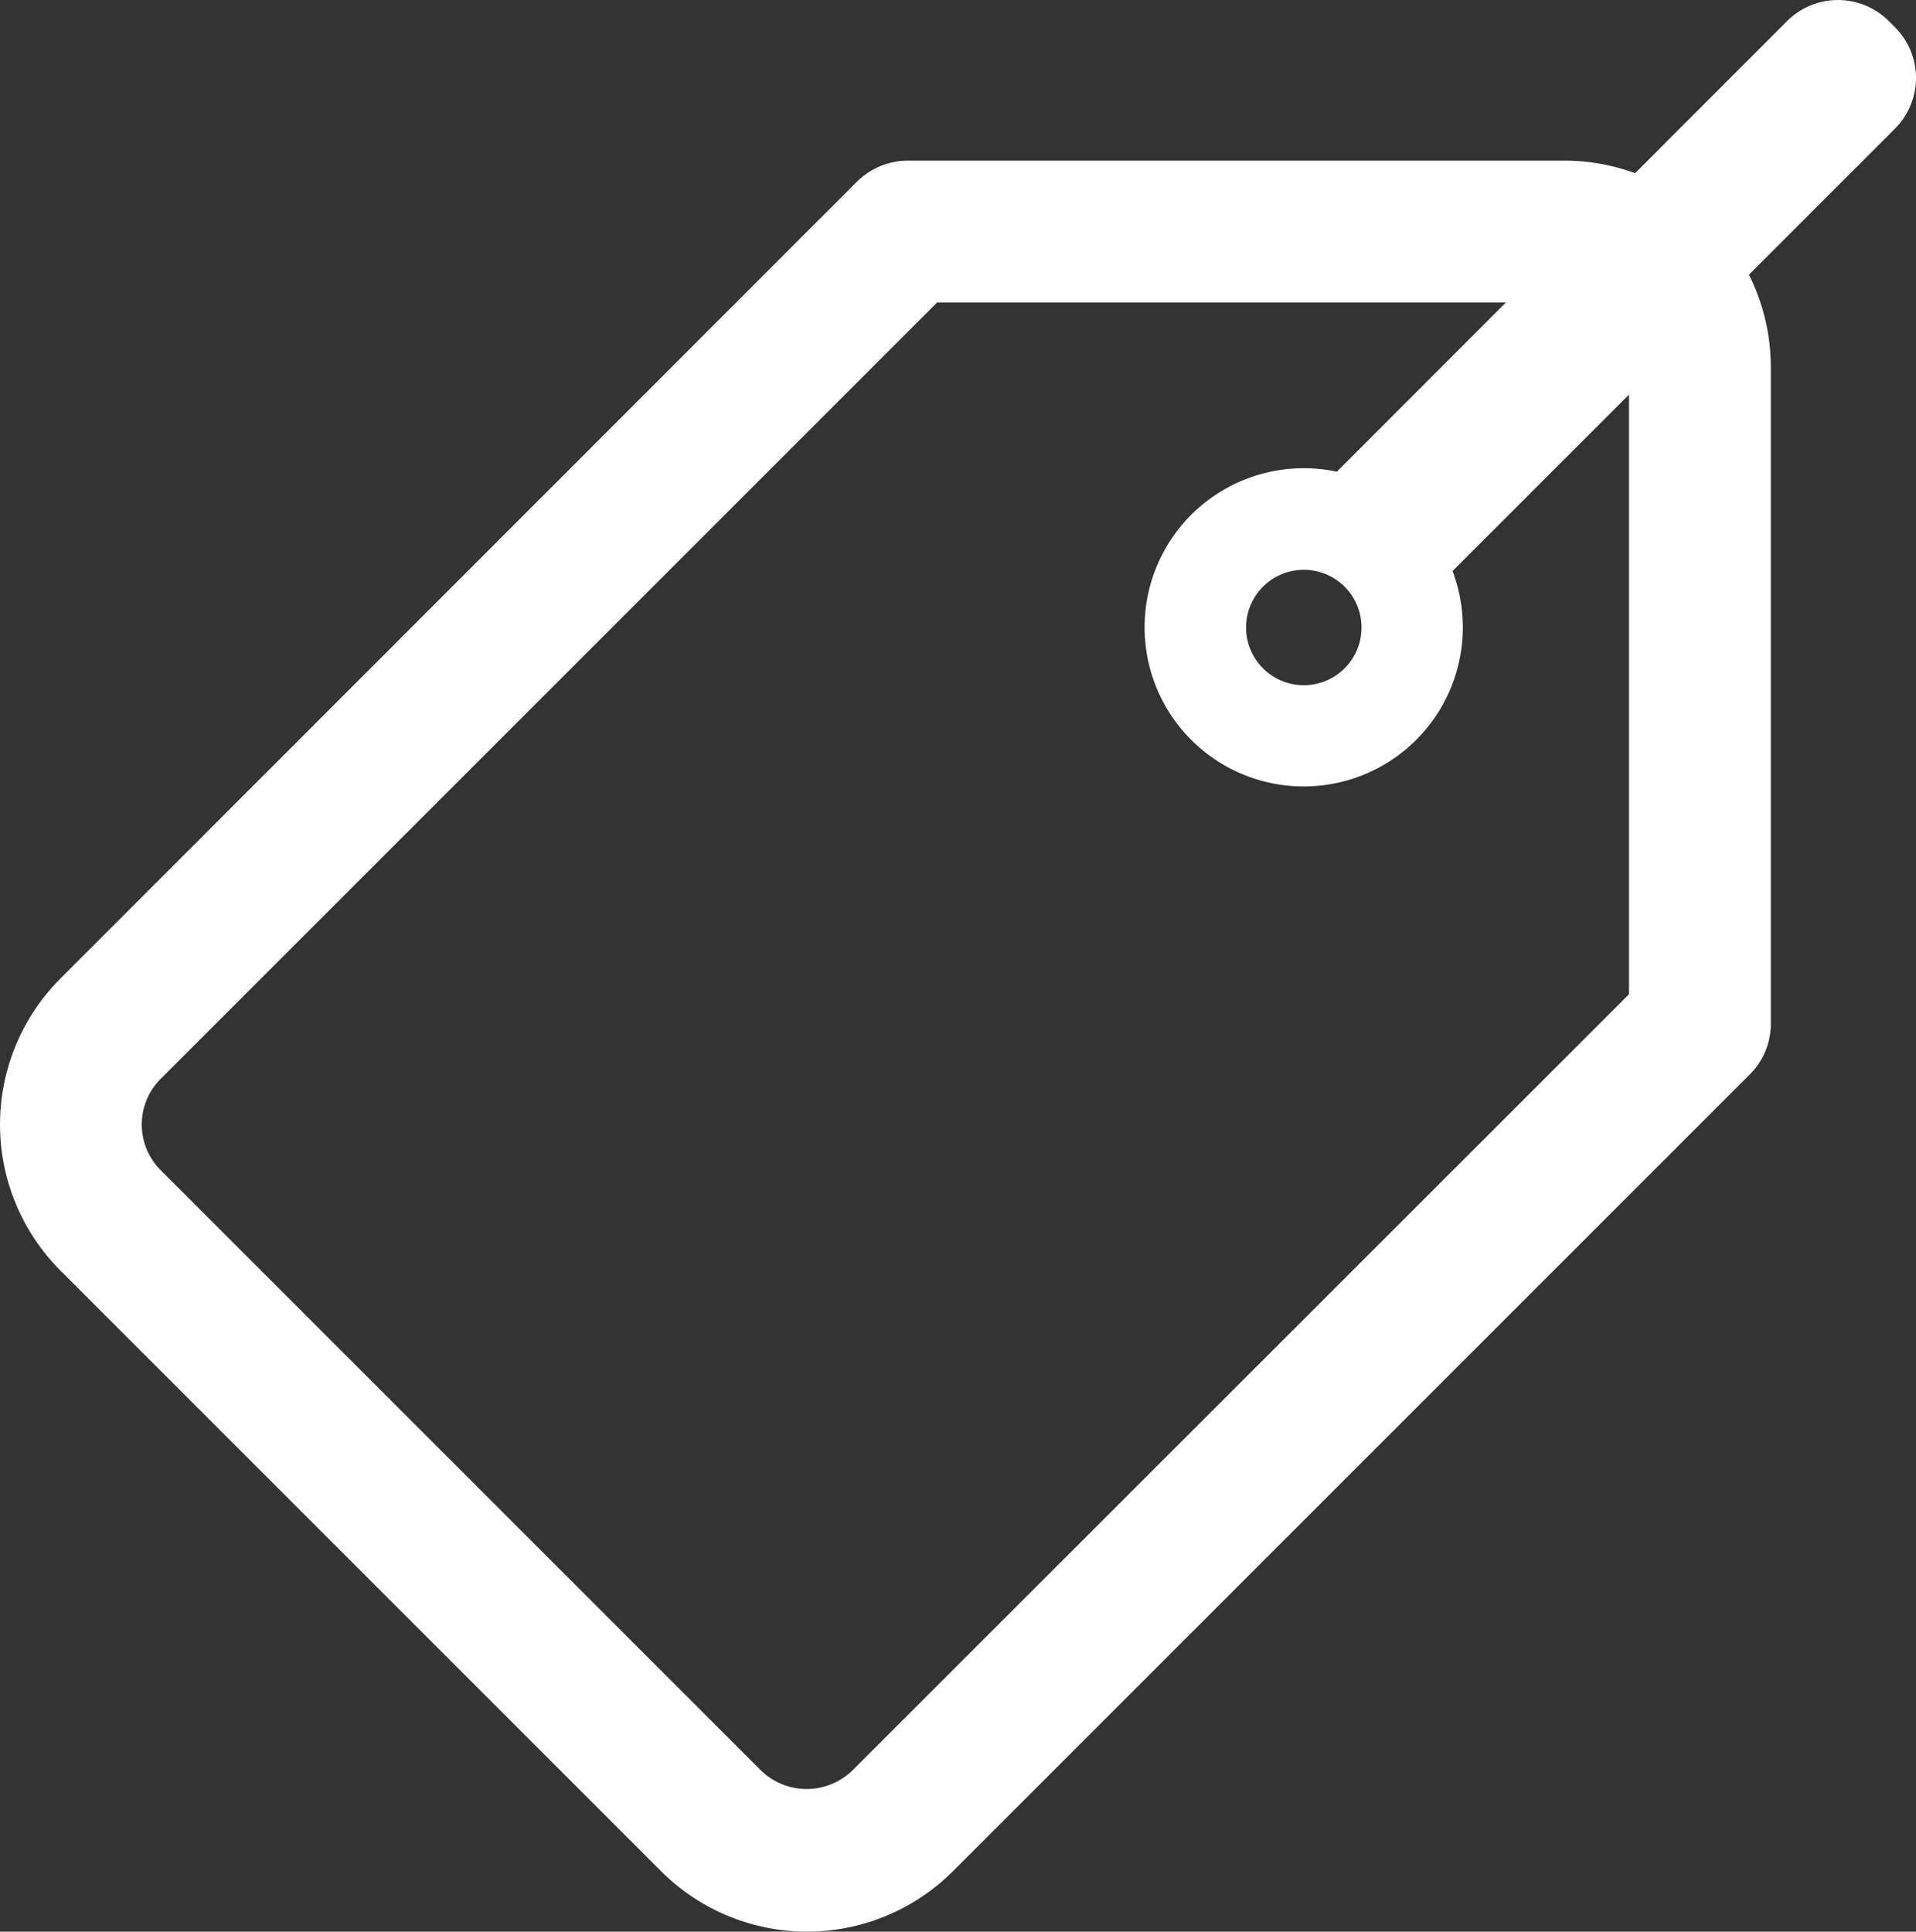 <svg id="Layer_1" data-name="Layer 1" xmlns="http://www.w3.org/2000/svg" viewBox="0 0 472.74 476.62"><rect x="0" y="0" width="472.74" height="476.62" fill="#333333" stroke="none"/><defs><style>.cls-1,.cls-2{fill:#fff;}.cls-2{stroke:#fff;stroke-miterlimit:10;stroke-width:5px;}</style></defs><path class="cls-1" d="M425.81,79.91h-162a18,18,0,0,0-12.4,5.1L54.81,281.71a51,51,0,0,0,0,72.1L203,502a50.94,50.94,0,0,0,72,0l196.7-196.7a17.56,17.56,0,0,0,5.1-12.4v-162A51,51,0,0,0,425.81,79.91Zm16,50.9v154.8l-191.6,191.5a16.18,16.18,0,0,1-22.6,0L79.51,329a15.93,15.93,0,0,1,0-22.5l191.6-191.6h154.8A15.94,15.94,0,0,1,441.81,130.81Z" transform="translate(-39.88 -40.28)"/><path class="cls-1" d="M361.51,155.81a39.26,39.26,0,1,0,27.8,11.5A39.11,39.11,0,0,0,361.51,155.81Zm10.1,49.4a14.24,14.24,0,1,1,4.2-10.1A14.23,14.23,0,0,1,371.61,205.21Z" transform="translate(-39.88 -40.28)"/><path class="cls-2" d="M505.71,70.21l-110.3,110.3a15.27,15.27,0,0,1-21.5,0l-1.5-1.5a15.27,15.27,0,0,1,0-21.5l110.2-110.3a15.27,15.27,0,0,1,21.5,0l1.5,1.5A15.18,15.18,0,0,1,505.71,70.21Z" transform="translate(-39.88 -40.28)"/></svg>